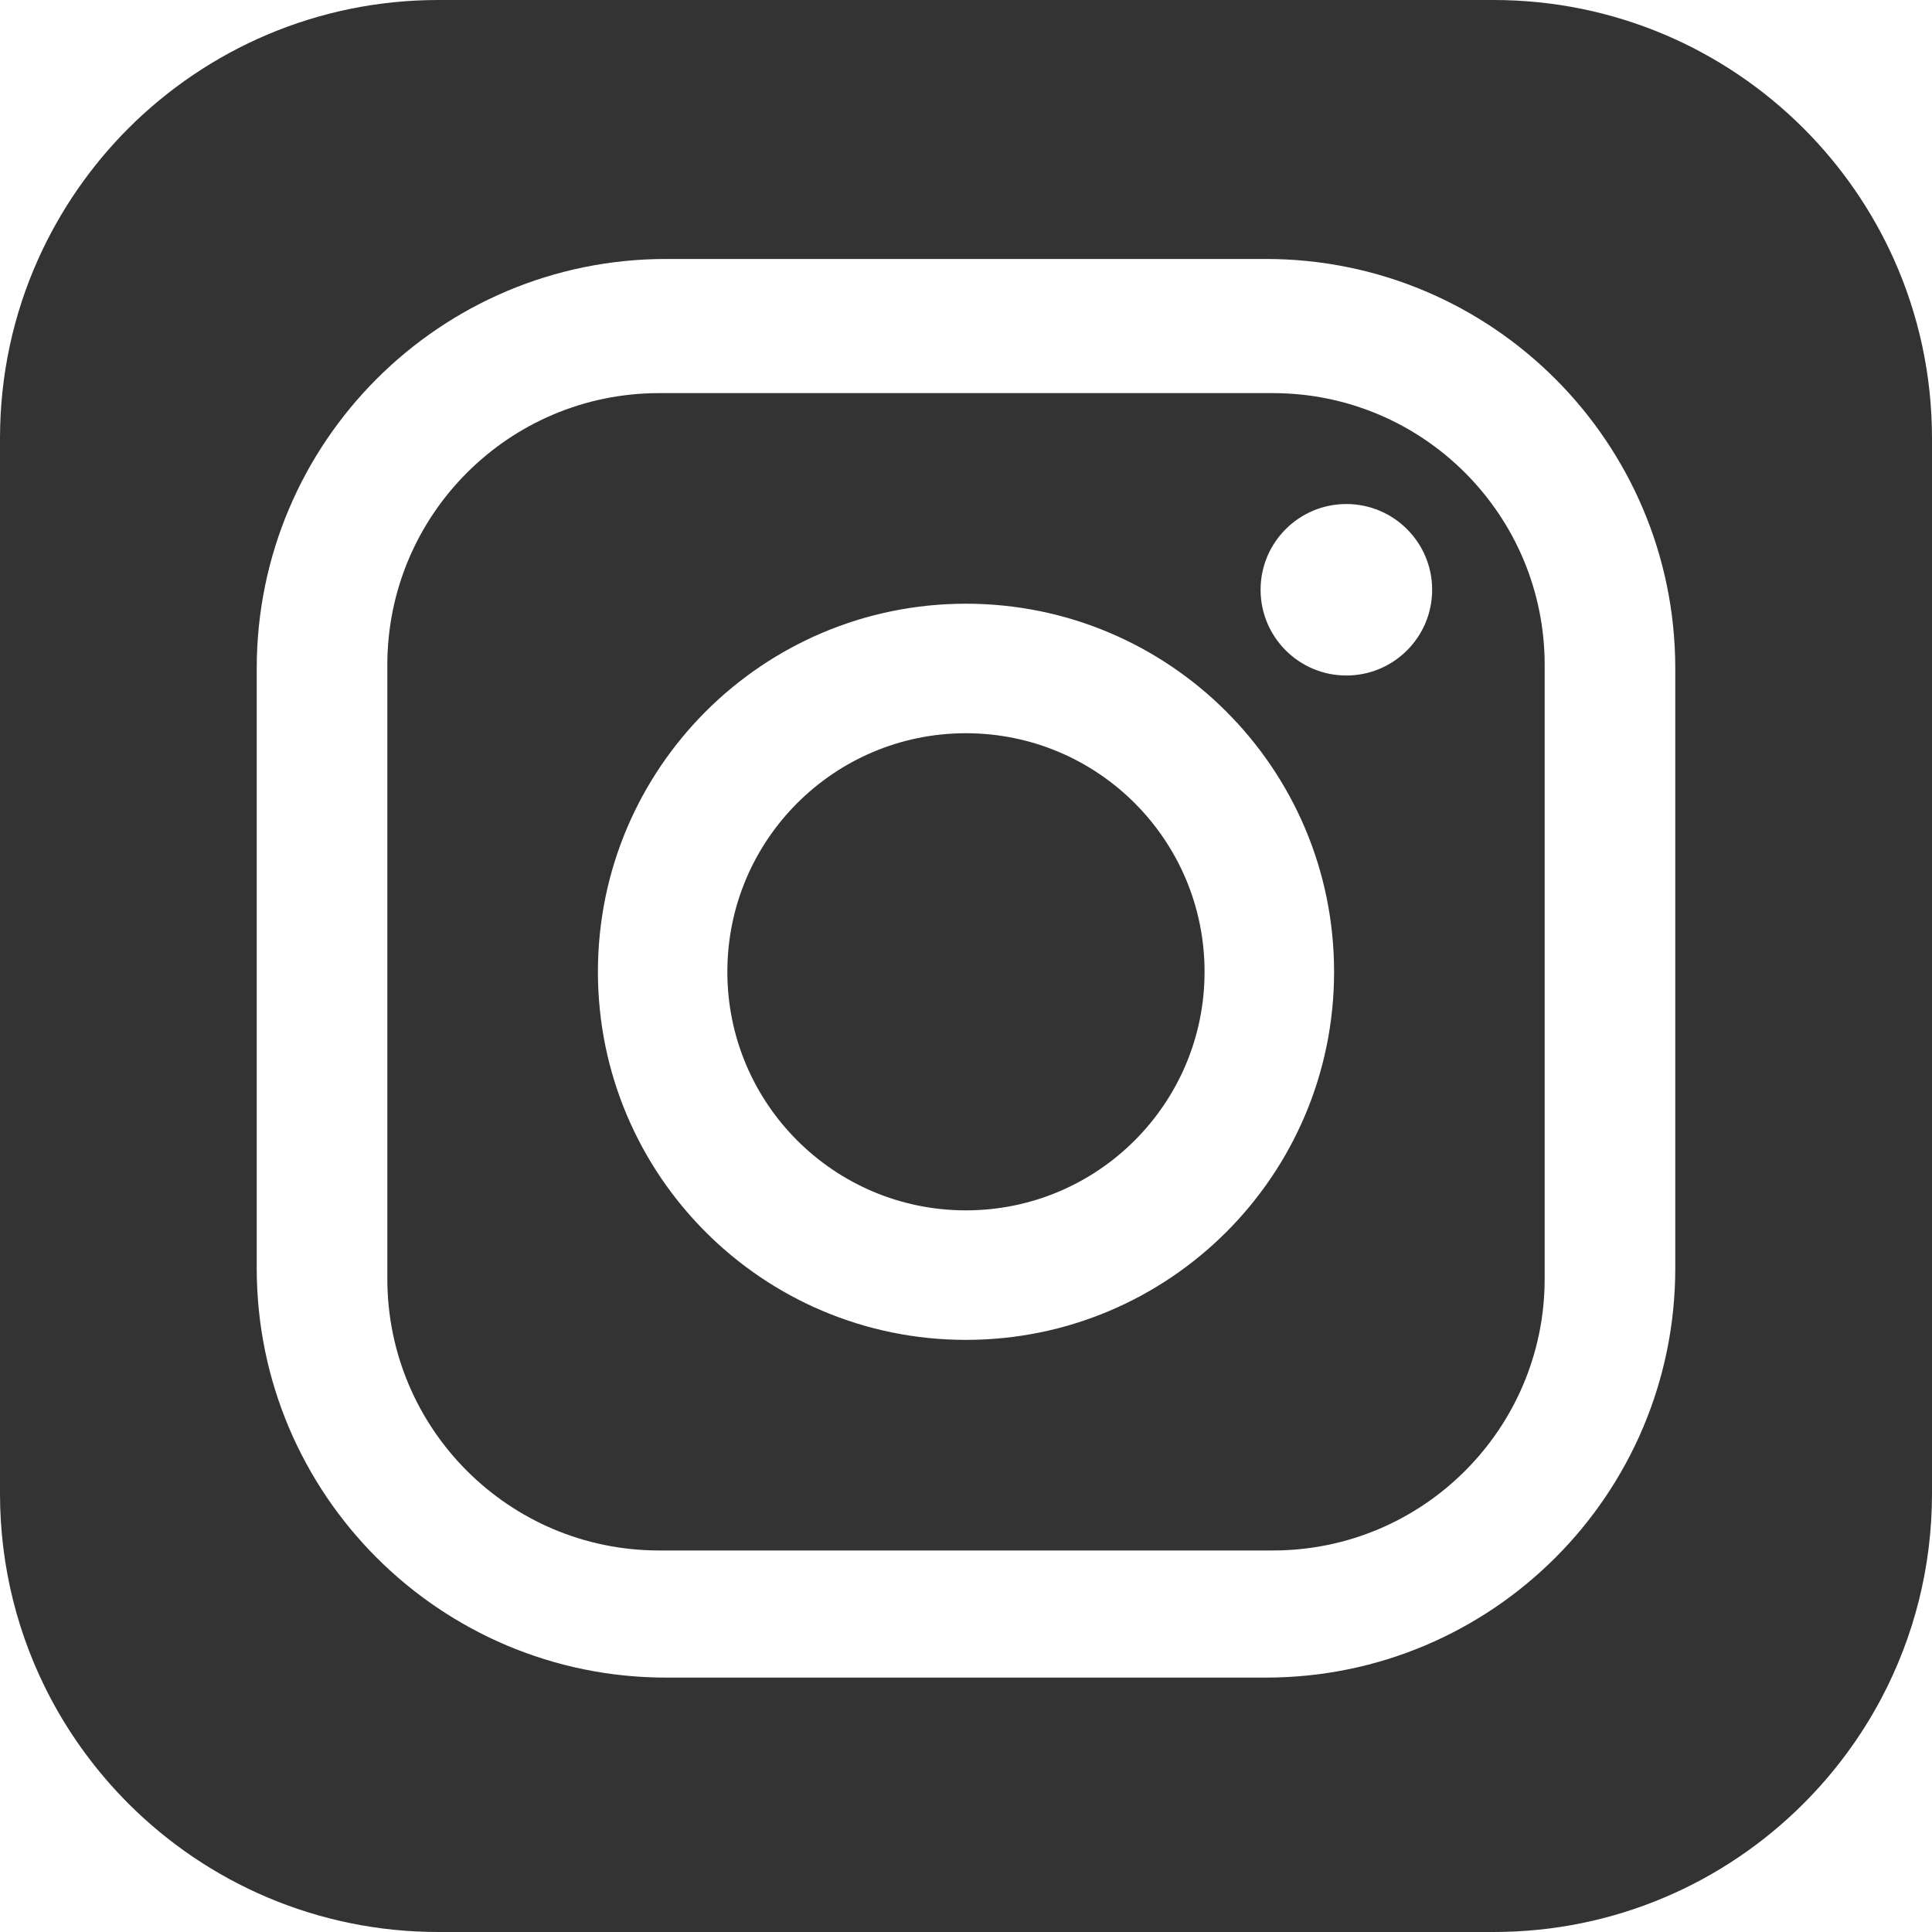 <svg width="25" height="25" viewBox="0 0 25 25" fill="none" xmlns="http://www.w3.org/2000/svg">
<g clip-path="url(#clip0_49_183)">
<path d="M16.471 5.087H8.529C6.587 5.087 5.012 6.662 5.012 8.605V16.546C5.012 18.488 6.587 20.063 8.529 20.063H16.471C18.414 20.063 19.988 18.488 19.988 16.546V8.605C19.988 6.662 18.413 5.087 16.471 5.087ZM12.499 17.338C9.869 17.338 7.737 15.206 7.737 12.575C7.737 9.944 9.869 7.812 12.499 7.812C15.13 7.812 17.263 9.944 17.263 12.575C17.263 15.206 15.13 17.338 12.499 17.338ZM17.422 8.741C16.809 8.741 16.312 8.244 16.312 7.631C16.312 7.019 16.809 6.522 17.422 6.522C18.034 6.522 18.532 7.019 18.532 7.631C18.532 8.244 18.035 8.741 17.422 8.741Z" fill="#333333"/>
<path d="M12.499 9.488C10.794 9.488 9.412 10.87 9.412 12.575C9.412 14.28 10.794 15.662 12.499 15.662C14.204 15.662 15.587 14.28 15.587 12.575C15.587 10.87 14.205 9.488 12.499 9.488Z" fill="#333333"/>
<path d="M24.509 3.36C24.224 2.723 23.825 2.148 23.338 1.661C22.311 0.635 20.894 -0 19.326 -0H5.673C4.106 -0 2.688 0.635 1.661 1.661C1.175 2.148 0.776 2.723 0.491 3.36C0.175 4.066 -0 4.849 -0 5.673V19.327C-0 20.284 0.237 21.185 0.655 21.976C0.922 22.48 1.262 22.938 1.661 23.338C2.688 24.365 4.106 25 5.673 25H19.327C20.894 25 22.312 24.365 23.338 23.338C23.738 22.938 24.078 22.48 24.345 21.976C24.763 21.185 25 20.284 25 19.327V5.673C25 4.849 24.825 4.067 24.509 3.36H24.509ZM8.62 21.708C5.694 21.708 3.322 19.336 3.322 16.41V8.65C3.322 5.724 5.694 3.351 8.62 3.351H16.38C19.306 3.351 21.678 5.724 21.678 8.65V16.41C21.678 19.336 19.306 21.708 16.38 21.708H8.62Z" fill="#333333"/>
</g>
<defs>
<clipPath id="clip0_49_183">
<rect width="25" height="25" fill="white"/>
</clipPath>
</defs>
</svg>
